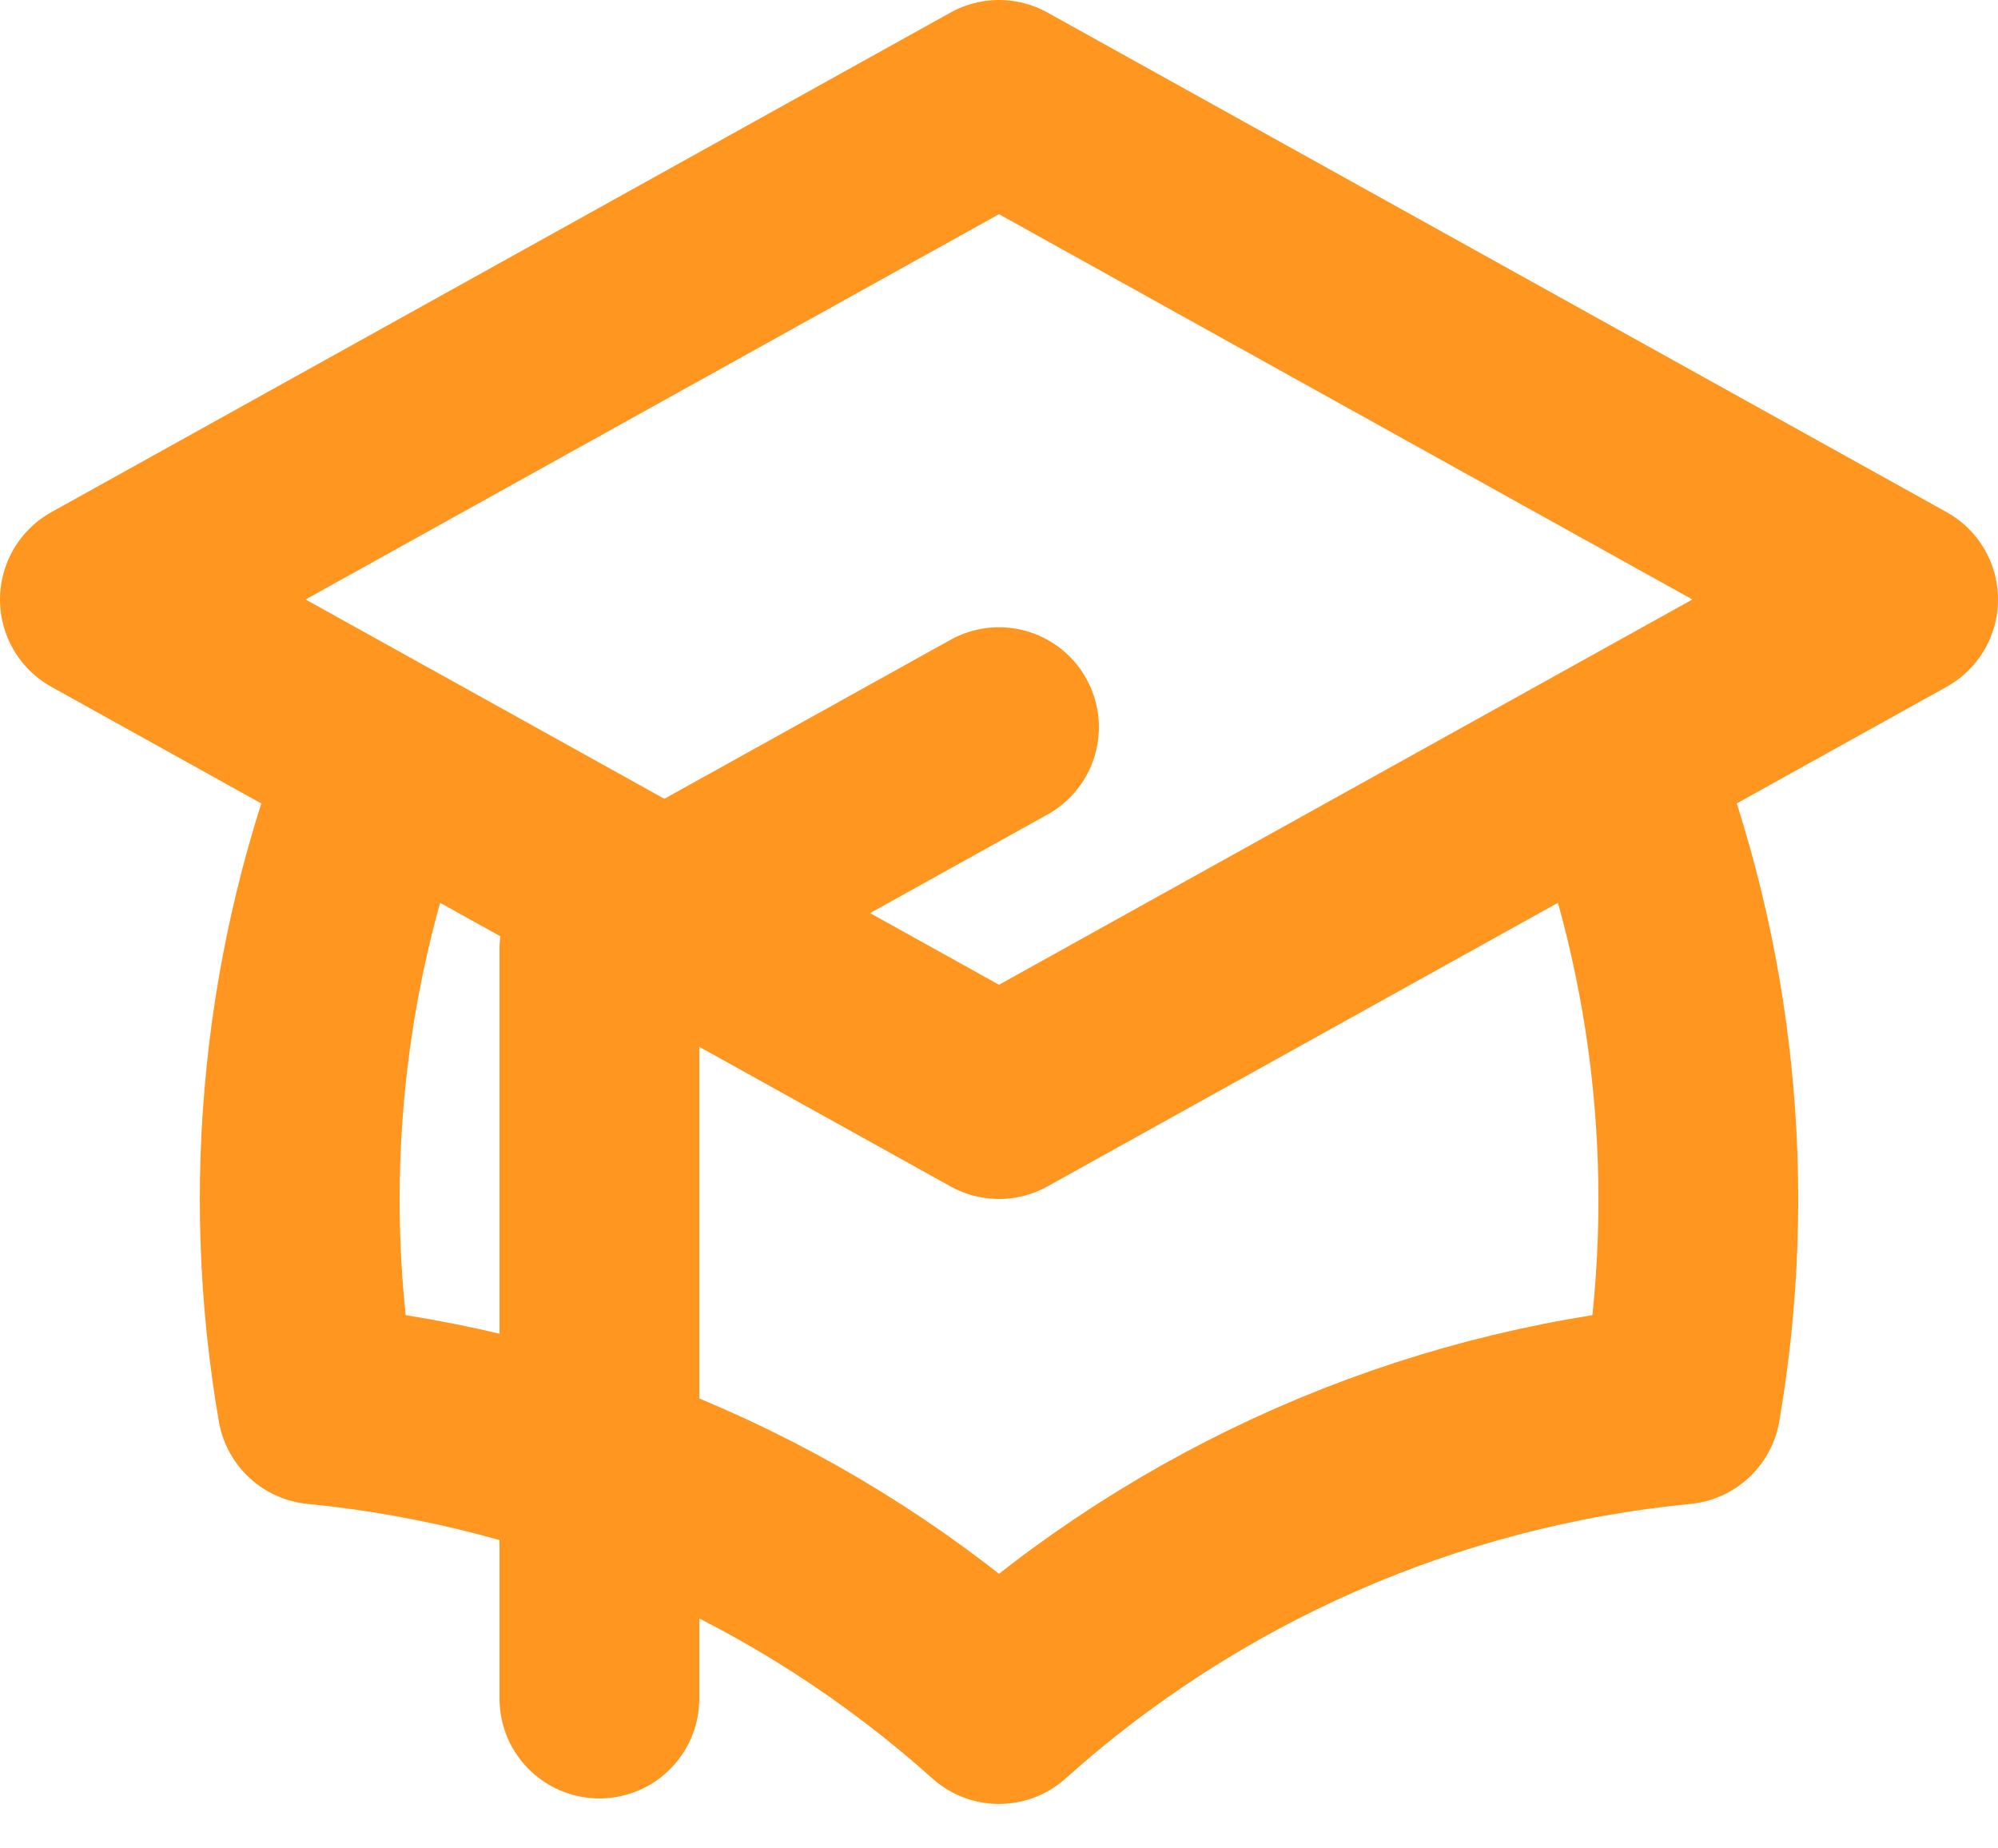 <svg width="40" height="37" viewBox="0 0 40 37" fill="none" xmlns="http://www.w3.org/2000/svg">
                <path d="M20 22L38 12L20 2L2 12L20 22ZM20 22L32.32 15.156C33.941 19.272 34.401 23.754 33.65 28.114C28.577 28.606 23.794 30.707 20 34.11C16.206 30.708 11.424 28.607 6.352 28.114C5.6 23.754 6.06 19.272 7.682 15.156L20 22ZM12 34V19L20 14.556" stroke="#FF961F" stroke-width="4" stroke-linecap="round" stroke-linejoin="round"/>
                </svg>